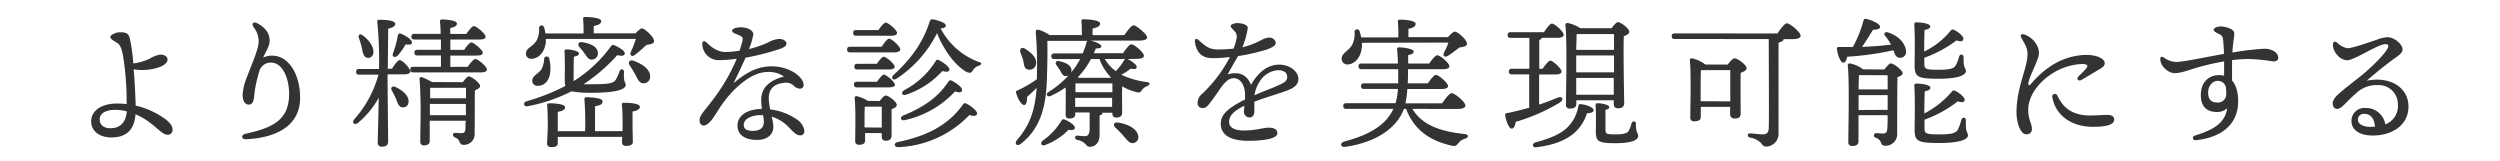 <svg xmlns="http://www.w3.org/2000/svg" viewBox="0 0 620 40"><defs><style>.cls-1{fill:none;}.cls-2{fill:#333;}</style></defs><title>index_txt3</title><g id="レイヤー_2" data-name="レイヤー 2"><g id="contents"><rect class="cls-1" width="620" height="40"/><path class="cls-2" d="M42.79,32.17a1.17,1.17,0,0,1-1.23,1.26c-1.68,0-3.54-3.26-7.95-5.08-.28,3.57-2,5.74-6,5.74-2.7,0-5-1.4-5-4,0-2.91,3-4.41,6.27-4.41a19.55,19.55,0,0,1,2.52.14,69.47,69.47,0,0,0-.91-12.11c-.24-1.12-.49-2.42-1.33-3s-1.79-.95-1.79-1.54S28.86,8,29.73,8c1.44,0,2.1.21,2.45,1.47a42.23,42.23,0,0,1,.88,6.27,14.69,14.69,0,0,0,4-1.15,7.11,7.11,0,0,1,2.7-1.05c.95,0,1.79.46,1.79,1.19S41,16,39.78,16.56a13,13,0,0,1-6.62.63c.28,3.36.42,6.93.49,9a20.15,20.15,0,0,1,7.46,3.43C42.51,30.74,42.79,31.47,42.79,32.17ZM31.45,27.62a12,12,0,0,0-2.87-.38c-2,0-3.85.67-3.85,2.35s1.36,2.21,2.69,2.21C29.87,31.79,31.2,30.32,31.45,27.62Z"/><path class="cls-2" d="M63.87,5.81c2.14,1.12,3,2.66,3,4.24s-1.23,3.15-1.58,4.24a4.69,4.69,0,0,1,2.14-.49c4.55,0,7,5.22,7,10.4,0,6.79-5.5,9.91-13.3,10.33-1.33.07-1.47-1.09-.18-1.37,7-1.51,10.64-3.61,10.75-9.63.07-3.92-1.54-8-4.48-8a2.91,2.91,0,0,0-2.91,2.14A32.48,32.48,0,0,0,63,24.12c-.1,1.15-.53,1.82-1.33,1.82-1,0-1.5-1.08-1.5-2.38A13.79,13.79,0,0,1,61.28,19c1.09-2.94,2.87-6.83,2.87-8.72a5.58,5.58,0,0,0-1.26-3.54C62.33,5.88,62.75,5.22,63.87,5.81Z"/><path class="cls-2" d="M97.2,17.05c.67-1.05,1.47-2.14,1.93-2.14.67,0,2.59,2,2.63,2.8,0,.49-.7.73-1.47.73H96.12V20.1c0,2.42.14,13.55.14,15.05,0,.77-.46,1.23-1.58,1.23a.93.93,0,0,1-1-1c0-1.12.18-7,.25-11.13a22.29,22.29,0,0,1-5.11,6.2c-.91.7-1.68,0-.95-.88a27.7,27.7,0,0,0,6-11.06H89.08c-.46,0-.77-.14-.77-.7s.31-.7.77-.7H94A95.78,95.78,0,0,0,93.56,5.4c-.07-.31.14-.49.46-.49,2.14,0,4,.21,4,1.05,0,.56-.7.91-1.75,1.15,0,1.72-.07,6.62-.1,9.94ZM89,9.39c-.25-.63.21-1.16.88-.67,1.68,1.19,3,3.08,2.7,4.55A1.29,1.29,0,0,1,91,14.32c-.77-.21-1-1.05-1.23-2.31A22.33,22.33,0,0,0,89,9.39Zm12.32,15.89a1.32,1.32,0,0,1-1.51,1.33c-.84,0-1.12-.84-1.54-1.93a18.41,18.41,0,0,0-1.08-2.21c-.39-.63,0-1.26.84-.91C99.83,22.37,101.44,23.77,101.33,25.28ZM97.48,13.17a25.13,25.13,0,0,0,1.19-4.38.52.52,0,0,1,.67-.46c1.23.42,2.87,1.58,2.83,2.17s-.52.63-1.57.52a17.6,17.6,0,0,1-2,2.8C97.8,14.46,97.13,14,97.48,13.17ZM116,16.56c.63-.91,1.44-1.93,1.89-1.93.63,0,2.87,1.86,2.87,2.63,0,.46-.52.7-1.72.7H102.52c-.46,0-.77-.14-.77-.7s.31-.7.77-.7h6.83v-2.8h-5.81c-.46,0-.77-.14-.77-.7s.31-.7.77-.7h5.81c0-.87,0-1.71,0-2.56H102.8c-.46,0-.77-.14-.77-.7s.31-.7.77-.7h6.48c0-1.3-.1-2.38-.17-3.08,0-.31.17-.49.49-.49.6,0,3.71.14,3.71,1,0,.67-.67.91-1.65,1.12V8.41h4c.63-.91,1.4-1.93,1.86-1.93.63,0,2.87,1.85,2.91,2.63,0,.46-.56.7-1.75.7h-7v2.56h3.43c.6-.91,1.37-1.85,1.82-1.85s2.8,1.82,2.8,2.56c0,.49-.52.7-1.68.7h-6.37v2.8Zm-1.23,3.82c.49-.67,1.19-1.44,1.44-1.44.84,0,2.87,1.75,2.87,2.38,0,.46-.63.81-1.3,1.09-.07,2.66,0,6.93-.07,10.57a2.66,2.66,0,0,1-2.73,2.94c-1.36,0-.56-1.23-2.17-1.85-.7-.31-.6-1.12,0-1.12.28,0,1.15.07,1.57.07.74,0,1-.28,1.05-1.08,0-.53,0-1.23.07-2h-8.93l0,5c0,.73-.46,1.12-1.44,1.12-.6,0-.91-.35-.91-1,0-.81.1-6.2.1-7.46,0-1.47-.07-6-.28-7.95,0-.38.18-.63.67-.49a17,17,0,0,1,2.42,1.19Zm.77,8.19v-2.8h-8.93v2.8Zm-8.86-6.79c0,.56,0,1.54,0,2.59h8.89V21.78Z"/><path class="cls-2" d="M141.73,22.65a40.91,40.91,0,0,1-10.92,3.71c-1,.14-1.19-1-.17-1.26a50.78,50.78,0,0,0,9.56-3.78,6.23,6.23,0,0,1-.14-1.54c0-1.08.1-4.66-.07-6.9,0-.49.11-.63.6-.63.77,0,3,.35,3,1,0,.42-.46.67-1.26.81-.07,1.65-.07,4.24-.07,5.57a2.14,2.14,0,0,0,0,.49,32.76,32.76,0,0,0,9.28-8.68.7.7,0,0,1,.91-.18c1.33.6,2.63,1.47,2.49,2.07s-.84.56-1.86.35a42.53,42.53,0,0,1-8.37,7.21c.6,0,1.33,0,2.28,0,3.92,0,5.08-.25,5.64-1a8.85,8.85,0,0,0,1-2.17c.24-.77,1.12-.67,1.12.17-.14,2.7.42,2.38.42,3.22S153.53,23,147,23A26.16,26.16,0,0,1,141.73,22.65ZM157.62,8.27c.56-.63,1.23-1.23,1.58-1.23.63,0,3,2.1,3,3.12,0,.74-.95.81-1.89,1-1,.91-2,1.82-2.84,2.45s-1.4,0-1-.77a26.14,26.14,0,0,0,1.23-3.19H135.36a8.49,8.49,0,0,1,0,.94c-.35,2.52-1.89,4-3.64,4a1.26,1.26,0,0,1-1.29-1.33c0-1.36,1.75-1.68,2.7-3.29a5.87,5.87,0,0,0,.56-3c0-.81,1-.91,1.26-.14a9.1,9.1,0,0,1,.31,1.47h9.45a29.15,29.15,0,0,0-.1-3.57.44.44,0,0,1,.49-.52c.6,0,4,.1,4,1,0,.74-.77,1-1.86,1.26V8.27Zm-24.29,13A1.22,1.22,0,0,1,132,20c0-1.19,1.37-1.58,2.24-2.77a5.65,5.65,0,0,0,.7-2.63.64.64,0,0,1,1.26-.1,9.78,9.78,0,0,1,.25,3.5C136.16,20.1,135,21.29,133.33,21.29ZM154.4,32.52c0-.63,0-1.19,0-1.54,0-.77,0-3.68-.17-5-.07-.35.14-.49.46-.49,1.44,0,4,.14,4,1,0,.59-.7,1-1.82,1.15v3.5c0,.84.07,3.47.07,4.1s-.67.95-1.68.95c-.56,0-1-.28-1-.87,0-.25,0-.77.07-1.37h-16l0,1.58c0,.77-.67.95-1.65.95-.6,0-1-.28-1-.88s.17-3.47.17-4.41,0-3.71-.17-5.08c0-.35.14-.49.46-.49,1.4,0,4,.14,4,1,0,.56-.7.95-1.82,1.12v4.8h6.79a77.78,77.78,0,0,0-.17-7.91.44.44,0,0,1,.49-.52c.6,0,4,.1,4,1s-.77,1-1.86,1.26v6.16ZM143.72,11.7c-.56-.63-.31-1.36.7-1.23,1.79.28,3.61.95,3.85,2.49a1.55,1.55,0,0,1-1.4,1.82c-.87.1-1.3-.67-1.86-1.47A14.46,14.46,0,0,0,143.72,11.7Zm17.5,7.21a1.59,1.59,0,0,1-1.65,1.75c-1,0-1.4-1-2-2.13-.39-.74-.91-1.58-1.4-2.31s-.1-1.5.91-1.16C159.2,15.79,161.23,17.16,161.23,18.91Z"/><path class="cls-2" d="M199.48,32.38c0,.38-.07,1.19-1,1.19s-1.54-.67-2.52-1.65a10,10,0,0,0-4.59-3,10.22,10.22,0,0,1,.42,2.59c0,1.47-1.08,3.19-4.06,3.19s-4.83-1.26-4.83-3.57c0-1.82,1.44-4,6.06-4.13a13.54,13.54,0,0,1-.18-2.24c0-3.43,2.66-5,5.64-5.78a6.37,6.37,0,0,0-4.13-1.12c-4.13,0-8.86,4.38-11.8,8.89-1.26,1.93-2.59,4.38-4,4.38-.67,0-1-.63-1-1.33,0-1.19,1.26-2.38,3-4.66a47.69,47.69,0,0,0,6.23-10.57,35.18,35.18,0,0,1-4.66.35,4.08,4.08,0,0,1-3.89-4.17.49.49,0,0,1,.84-.38c.67.52,2.35,2.52,4.9,2.52a23.68,23.68,0,0,0,3.5-.31c.38-1.16.63-2.07.73-2.52.18-.77-.1-1-1-1.4-.73-.31-1.58-.52-1.58-1.05s1.19-.84,2.07-.84c1.72,0,3.19.7,3.19,1.79a17.36,17.36,0,0,1-1.08,3.61,26.1,26.1,0,0,0,4.83-1.68,6.68,6.68,0,0,1,2.66-.84c.95,0,1.82.52,1.82,1.12s-.49.88-1.33,1.26a61.44,61.44,0,0,1-8.82,2.28c-.74,1.65-1.82,4-3,6.34,3.36-2.87,6.16-4.2,9.49-4.2,4.38,0,7.91,2.59,7.91,4.66a.89.89,0,0,1-.91.88,2.36,2.36,0,0,1-1.65-.84,2.87,2.87,0,0,0-2.52-.56c-2.52.25-3.57,1.79-3.57,3.75a12.84,12.84,0,0,0,.38,2.8,14.62,14.62,0,0,1,6.9,2.7A4.15,4.15,0,0,1,199.48,32.38Zm-10.26-3.82a5.4,5.4,0,0,0-.77,0c-1.44,0-4,.63-4,2.42,0,.88.56,1.47,2.21,1.47,2.14,0,2.77-1,2.77-2.24A6.35,6.35,0,0,0,189.22,28.57Z"/><path class="cls-2" d="M218.65,11.59c.63-.94,1.4-2,1.85-2,.63,0,2.77,1.93,2.77,2.66,0,.49-.63.74-1.61.74H210.85c-.45,0-.77-.14-.77-.7s.32-.7.77-.7Zm-6.3-2.73c-.46,0-.77-.14-.77-.7s.31-.7.77-.7h5.5c.63-.91,1.4-1.85,1.82-1.85.59,0,2.8,1.82,2.8,2.56,0,.49-.56.7-1.68.7Zm.21,12.81c-.46,0-.77-.14-.77-.7s.31-.7.77-.7h4.94c.6-.84,1.3-1.75,1.72-1.75.59,0,2.7,1.79,2.73,2.48,0,.46-.56.67-1.65.67Zm4.9-5.85c.6-.84,1.3-1.75,1.72-1.75.6,0,2.7,1.79,2.7,2.49,0,.46-.52.67-1.61.67h-7.63c-.46,0-.77-.14-.77-.7s.32-.7.77-.7Zm.7,9.24c.49-.67,1.12-1.37,1.51-1.37.7,0,2.73,1.54,2.73,2.35,0,.49-.67.81-1.29,1.05,0,1.89,0,5.53,0,6.48s-.52,1.33-1.44,1.33-1-.63-1-1.19V33h-4.13v1.82c0,.77-.53,1.08-1.54,1.08a.84.84,0,0,1-.91-.95c0-2.21.17-7.63-.14-10.64a.42.42,0,0,1,.49-.46,8.82,8.82,0,0,1,2.77,1.16Zm.52,6.58c0-1.71,0-4,0-5.18h-4l-.21,0c-.07.81-.07,3.15-.07,3.85v1.29Zm24-15.33a2.7,2.7,0,0,0-1.37,1.09c-.39.59-.6.88-1.65.42-2.77-1.61-5.53-5.25-7.28-9.59a29,29,0,0,1-10.08,11.31c-.84.53-1.47-.24-.7-.94,4.41-4.06,7.35-8.12,9-13.37a.66.66,0,0,1,.84-.42c1.26.25,3.12.84,3.12,1.51,0,.45-.46.7-1.29.73a17.58,17.58,0,0,0,9.31,8.26C243.86,15.58,243.3,16.07,242.74,16.32Zm-.42,12c-.14.53-.91.56-1.82.18a25.72,25.72,0,0,1-17.71,8c-1.05,0-1.12-1.09-.07-1.26,6.62-1.4,12.22-3.78,16.21-9.38a.56.56,0,0,1,.81-.14C240.81,26.26,242.53,27.62,242.32,28.29ZM224,28.64c5.08-2.06,8.61-4.48,11.24-8.44a.58.58,0,0,1,.84-.17c1.12.56,2.7,1.72,2.52,2.38s-.77.56-1.75.25a23.73,23.73,0,0,1-12.5,7.14C223.38,30,223.06,29.06,224,28.64Zm.14-6.23a20.3,20.3,0,0,0,7.91-7.25.53.53,0,0,1,.81-.25c1,.52,2.73,1.71,2.59,2.42-.1.52-.73.56-1.75.28a21.07,21.07,0,0,1-9,5.88C223.73,23.81,223.34,23,224.18,22.41Z"/><path class="cls-2" d="M279.66,14.64c1,.49,2.31,1.44,2.24,2s-.56.56-1.5.38a13.22,13.22,0,0,1-2.31,1.51,20.69,20.69,0,0,0,6.3,1.82c1.09.14.74.73.14,1a2.64,2.64,0,0,0-1.29.94c-.42.6-.56.81-1.65.49a13,13,0,0,1-3.29-1.37c-.07,1.89,0,5.46,0,6.37,0,1.09-.53,1.37-1.44,1.37s-1-.63-1-1.19H273.4V28c0,.35-.24.52-.7.63v4.69c0,2.31-1.26,3.08-2.42,3.08-.63,0-.81-.39-1.23-.81a3.81,3.81,0,0,0-1.93-.91.59.59,0,0,1-.49-.56.45.45,0,0,1,.52-.49c.77.07,1.37.14,1.93.14.73,0,1.08-.49,1.15-1.61,0-.74,0-2.91,0-4.27h-3.57v.42c0,.77-.49,1.08-1.47,1.08a.84.84,0,0,1-.91-.94c0-.67.07-4.55,0-6.76a26,26,0,0,1-3.68,2.1c-.94.42-1.4-.52-.52-1A22.93,22.93,0,0,0,265,18.7a1.34,1.34,0,0,1-.67.17c-.77,0-1.05-.7-1.4-1.36-.28-.42-.59-.91-.91-1.33-.46-.59-.14-1.26.77-1,1.44.35,2.87.94,2.94,2.24a1.44,1.44,0,0,1-.1.56,16.77,16.77,0,0,0,2.24-3.33h-6.37c-.46,0-.77-.14-.77-.7s.31-.7.77-.7h7a18.53,18.53,0,0,0,.95-2.66.56.56,0,0,1,.31-.46H259.74c.07,3.12,0,6-.1,9.31-.17,5.36-.91,12-6.51,16.24-.84.7-1.68,0-.94-.91,3-3.5,4.48-7,4.9-13-.87.91-1.72,1.68-2.38,2.27,0,.91-.1,2-.73,2s-1.61-1.44-2-3.12c-.07-.25.07-.42.35-.49a28,28,0,0,0,4.83-2.8l0-1.09A99.26,99.26,0,0,0,256.87,8c0-.52.17-.7.63-.63a9,9,0,0,1,2.8,1.33h8c0-1.12,0-2.42-.1-3.4a.44.44,0,0,1,.49-.52c.59,0,4.13.1,4.13,1.05,0,.73-.77,1-1.86,1.26V8.72h7.88c.77-1.12,1.75-2.45,2.31-2.45s3.33,2.17,3.33,3c0,.49-.63.8-2,.8H270.39c1.4.28,2.73.91,2.73,1.4s-.53.52-1.37.56c-.14.39-.31.77-.49,1.16h7.25c.7-1,1.58-2.21,2.06-2.21.7,0,3.12,2,3.12,2.84,0,.49-.56.77-1.85.77ZM253.06,13c-.28-.84.31-1.51,1.23-.87,1.58,1,3,2.35,2.62,3.89a1.59,1.59,0,0,1-2.06,1.19c-.91-.24-.87-1.23-1.08-2.17A15.32,15.32,0,0,0,253.06,13Zm13.51,18.73c-.1.46-.49.63-1.58.46a15.71,15.71,0,0,1-5.71,3.75c-.91.39-1.4-.31-.77-1a16.66,16.66,0,0,0,4.73-5,.56.56,0,0,1,.81-.28C265.24,30.11,266.68,31.16,266.57,31.72Zm9.31-8.86V20.69h-9.17c0,.46,0,1.37,0,2.17Zm-.07,3.64,0-2.24h-9.17V26.5Zm-5.25-11.87a20.43,20.43,0,0,1-3.26,4.52l.21.14h7.95l.07-.07a13.47,13.47,0,0,1-2.87-4.59Zm3.43,0a10.26,10.26,0,0,0,2.73,3,13.63,13.63,0,0,0,2.1-2.77,1.54,1.54,0,0,1,.21-.25Zm8.23,18.83a1.48,1.48,0,0,1-1.09,2c-.91.21-1.5-.6-2.45-1.68a19.84,19.84,0,0,0-2.06-2.14c-.63-.6-.42-1.4.59-1.26C279.52,30.7,281.83,31.82,282.22,33.47Z"/><path class="cls-2" d="M322,19.61c0,1.68-1.61,2.49-3.85,3.22-1.44.49-4.76,1.51-7.07,2.38,0,.81,0,1.75,0,2.45s-.35,1.44-1.12,1.47a1.42,1.42,0,0,1-1.47-1.47c0-.39.07-.84.11-1.44-2.38,1.19-3.78,2.31-3.78,4s1.86,2.14,3.71,2.14c2.91,0,4.69-.7,6.13-.7,1.08,0,2.13.31,2.13,1.4s-2.45,1.86-7.21,1.86-6.83-1.65-6.83-4.24c0-2.06,1.4-3.71,6-6a14.48,14.48,0,0,0,0-1.71c-.14-1.72-1-3.57-2.77-3.57-2.21,0-3.33,2.87-5.88,6.09-.52.67-.94,1.3-1.79,1.3A1.19,1.19,0,0,1,297,25.52a2.93,2.93,0,0,1,1.12-2.24,34,34,0,0,0,6.9-9.14,33.13,33.13,0,0,1-4.34.28c-2.52,0-3.92-1.26-4.34-4-.1-.81.39-1,.95-.46,1.72,1.58,2.7,2.31,4.73,2.31a36.1,36.1,0,0,0,3.89-.21,10.62,10.62,0,0,0,.7-2.31,2,2,0,0,0-.35-1.93c-.6-.63-1.05-1-1.05-1.4s1.08-.7,1.61-.7c1.12,0,2.63.38,2.63,1.23a20.63,20.63,0,0,1-1.33,4.76c3.75-.84,5.11-2.38,6.58-2.38a1.53,1.53,0,0,1,1.68,1.29c0,.81-1.19,1.26-2.17,1.65a52.58,52.58,0,0,1-7.18,1.65c-.67,1.15-2,3.43-2.56,4.52,2.35-.63,4.55-.38,5.78,2.59,2.1-3.64,4.55-5,7-5S322,17.58,322,19.61Zm-2.8-.63c0-1-.84-1.57-2.31-1.57a5.8,5.8,0,0,0-4.59,3,8.06,8.06,0,0,0-1.19,3.22c2.24-1,4.48-1.82,5.32-2.21C318.19,20.62,319.24,20.31,319.24,19Z"/><path class="cls-2" d="M350.28,27c2.35,4,7,5.64,12.92,6.23,1.16.14,1.05.84.18,1.16a3,3,0,0,0-1.68,1.08c-.53.63-.77.91-1.75.63-5.32-1.19-9.28-3.89-11.24-9.1h-.53c-1.71,4.59-6.58,8.26-14.56,9.42-1.19.17-1.44-1-.21-1.33,6.58-1.75,10.4-4.27,12.15-8.09H333.9c-.46,0-.77-.14-.77-.7s.32-.7.77-.7h12.18a14.07,14.07,0,0,0,.6-3.54h-8.37c-.46,0-.77-.14-.77-.7s.32-.7.77-.7h8.44v-3.5h-9.07c-.46,0-.77-.14-.77-.7s.31-.7.77-.7h9c0-1.33-.11-2.59-.21-3.5,0-.38.18-.52.49-.52.74,0,3.64.28,3.64,1.08,0,.46-.56.67-1.37.84v2.1h5.22c.67-1,1.54-2.06,2-2.06.67,0,3,1.92,3,2.73,0,.49-.56.74-1.82.74h-8.44c0,1.19,0,2.45-.07,3.5h5c.67-1,1.51-2.1,2-2.1.66,0,3,2,3,2.77,0,.49-.56.74-1.79.74h-8.3a24.67,24.67,0,0,1-.49,3.54h9.1c.81-1.15,1.82-2.52,2.38-2.52.74,0,3.4,2.17,3.4,3.08,0,.49-.59.84-2,.84ZM337.75,10.61a9.11,9.11,0,0,1,0,1c-.21,2.56-1.68,4.31-3.57,4.38a1.39,1.39,0,0,1-1.44-1.4c-.07-1.47,1.75-1.86,2.66-3.61a6,6,0,0,0,.53-3,.64.64,0,0,1,1.26-.21,15.35,15.35,0,0,1,.38,1.51h9.21a34.41,34.41,0,0,0-.11-3.89.44.44,0,0,1,.49-.52c.59,0,3.92.1,3.92,1.05,0,.7-.73,1-1.79,1.23V9.21h9.8c.6-.67,1.33-1.37,1.72-1.37.67,0,3,2,3,3,0,.7-.95.77-1.89.94a33.17,33.17,0,0,1-2.84,2.07c-.77.46-1.37,0-.95-.84a19.19,19.19,0,0,0,1.09-2.45Z"/><path class="cls-2" d="M381.7,25.94c1.68-.56,3.15-1.12,4.48-1.68s1.79.46.56,1.23a46.66,46.66,0,0,1-10.85,4.73c-.11.84-.42,1.68-1,1.68s-1.3-1.47-1.61-3.33a.39.39,0,0,1,.39-.49q3-.63,5.57-1.37V18.45h-4.27c-.46,0-.77-.14-.77-.7s.32-.7.77-.7h4.31V9.39h-4.62c-.46,0-.77-.14-.77-.7s.31-.7.77-.7h8.23c.7-1,1.5-2.14,2-2.14.67,0,2.91,2,2.91,2.8,0,.49-.63.73-1.68.73h-3.75a.83.83,0,0,1-.63.52v7.14h.84c.67-1,1.47-2,1.92-2,.63,0,2.77,2,2.77,2.7,0,.49-.59.73-1.61.73H381.7Zm13.51,1.37c0,.52-.56.73-1.64.77A10.8,10.8,0,0,1,390,33.33c-2,1.51-4.55,2.63-9,3.19-.87.21-1.22-.84-.28-1.19,3.74-1,6-2,7.67-3.43a9.46,9.46,0,0,0,3-5.39c.07-.52.14-.73.66-.67C393.42,25.94,395.24,26.64,395.21,27.31Zm-4.27-1.54q0,1.16-1.58,1.15a.87.87,0,0,1-1-1c0-3.29.32-15.61-.14-19.74,0-.28.21-.49.52-.49A9.11,9.11,0,0,1,391.92,7h7.74c.53-.7,1.19-1.51,1.58-1.51.73,0,2.83,1.61,2.83,2.38,0,.53-.67.84-1.37,1.12-.14,3.71.07,14.6.1,16.49,0,1.08-.59,1.37-1.54,1.37s-1.05-.63-1.05-1.19v-.8h-9.28ZM391,8.48c0,.77-.07,2.35-.1,3.89h9.38c0-1.68,0-3.08,0-3.92h-9.07Zm-.1,9.45h9.38V13.76H390.9v4.17Zm9.31,5.57,0-4.17H390.9l0,4.17Zm6.06,10.22c0,1-1.58,1.79-5.6,1.79-4.2,0-4.9-.39-4.9-2.84,0-1.08.11-4.48-.07-6.44,0-.49.11-.63.6-.63.7,0,2.8.35,2.8.95,0,.35-.32.56-.94.67,0,1.4,0,3.75,0,4.87s.14,1.23,2.55,1.23c2,0,2.87-.28,3.22-.88a7.81,7.81,0,0,0,.67-1.79c.28-.8,1.16-.7,1.12.14C405.67,33.08,406.27,32.87,406.27,33.71Z"/><path class="cls-2" d="M440.81,8.3c.77-1.16,1.79-2.52,2.34-2.52.74,0,3.4,2.17,3.4,3.08,0,.49-.6.84-2,.84h-2.21c0,.35-.42.67-1.26.87V33a3.18,3.18,0,0,1-3,3.36c-.73,0-.95-.38-1.4-.94a4.86,4.86,0,0,0-2.73-1.3c-.28-.1-.49-.28-.49-.56a.47.47,0,0,1,.53-.49c1.4.1,2.1.24,3.19.24.91,0,1.4-.35,1.47-1.47.1-2.13,0-17.57,0-22.16H415.36c-.46,0-.77-.14-.77-.7s.32-.7.77-.7ZM428.48,16c.56-.73,1.26-1.54,1.68-1.54.77,0,3,1.65,3,2.45,0,.53-.74.88-1.47,1.16-.07,2.84,0,8.68,0,10,0,1.08-.56,1.33-1.54,1.33a1.05,1.05,0,0,1-1.08-1.19V26.5H421.8V29c0,.73-.53,1.08-1.61,1.08a.86.86,0,0,1-1-.95c0-2.62.25-10.75-.11-14.21a.43.43,0,0,1,.49-.46A8.33,8.33,0,0,1,422.92,16Zm.63,9.14c0-2.63,0-6.13,0-7.74h-7.28c-.07,1.23-.07,4.45-.07,5.18V25.1Z"/><path class="cls-2" d="M468.94,11a13.59,13.59,0,0,0-1.51-2.21c-.31-.38,0-1,.74-.77,3.15,1,4.48,3.19,4.52,4.73a1.41,1.41,0,0,1-1.47,1.58c-.63,0-1-.31-1.33-1-.11-.24-.21-.56-.32-.87a73.42,73.42,0,0,1-11.48,1.61c-.14.81-.46,1.5-1,1.47s-1.3-1.54-1.54-3.43c0-.31.14-.46.42-.46h3.54a29.37,29.37,0,0,0,2.66-6.62.47.47,0,0,1,.63-.35c1.61.38,3.46,1.23,3.46,2,0,.56-1,.7-1.75.7-.74,1.19-1.71,2.8-2.73,4.24,2.8-.1,5.18-.31,7.25-.56Zm-1.61,6.23c.52-.7,1.26-1.51,1.54-1.51.84,0,3,1.79,3,2.42,0,.42-.59.77-1.3,1-.07,3.5-.07,9.28-.07,14a2.86,2.86,0,0,1-3,3c-1.37,0-.56-1.37-2.35-2a.57.57,0,0,1,.14-1.12c.49,0,1.22.1,1.64.1.77,0,1.05-.31,1.12-1.19a32.72,32.72,0,0,0,.07-3.36h-7.21l0,6.48q0,1.16-1.58,1.16a.89.89,0,0,1-.95-1c0-3.19.32-15-.14-19,0-.28.21-.49.53-.49a8.39,8.39,0,0,1,3.29,1.47Zm-6.3,1.4c-.07.77-.07,2.17-.1,3.54h7.21V18.66Zm7.11,8.61V23.6h-7.21v3.68Zm9.1-11.52c0,1.33.14,1.58,3.43,1.58,2.87,0,3.85-.31,4.3-1a9.05,9.05,0,0,0,.88-2.24c.25-.77,1.12-.67,1.12.18-.07,2.91.56,2.48.56,3.4s-1.65,1.89-6.83,1.89-5.88-.49-5.88-3.36c0-1.08.14-6.83-.07-10,0-.49.11-.63.59-.63,1,0,3.36.28,3.36,1,0,.46-.49.73-1.4.88-.07,1.5-.1,3.57-.1,5.36a19.06,19.06,0,0,0,6.51-5.11.66.66,0,0,1,.88-.28c1.22.6,2.49,1.72,2.31,2.35s-.7.6-1.68.28a30.29,30.29,0,0,1-8,4.31Zm10.82,17.85c0,.91-1.68,1.89-7.14,1.89S474.82,35,474.82,32c0-1.08.17-7.18-.07-10.64,0-.49.11-.63.59-.63,1.08,0,3.4.28,3.4,1,0,.49-.49.74-1.4.91-.07,1.54-.11,3.64-.11,5.5A22.59,22.59,0,0,0,484,22.79a.66.66,0,0,1,.88-.28c1.19.6,2.52,1.72,2.34,2.38-.14.49-.73.56-1.68.24a29.94,29.94,0,0,1-8.26,4.55v2c0,1.37.14,1.65,3.64,1.65,3.08,0,4.13-.32,4.62-1.16a12.66,12.66,0,0,0,.88-2.45c.21-.77,1.12-.7,1.12.17C487.42,33.15,488.05,32.63,488.05,33.61Z"/><path class="cls-2" d="M503,27.17c0,2.52.91,3.5.91,4.73,0,.91-.42,1.4-1.44,1.4-1.4,0-2.38-2.91-2.38-5.43,0-6.23,2.73-11,2.73-14.42,0-1.72-.7-2.52-1.54-4.1-.35-.67,0-1.08.84-.77a5.63,5.63,0,0,1,3.18,2.94,3.83,3.83,0,0,1,0,3.19c-.91,2.52-1.89,4.1-2.24,5.78-.14.7.11.91.67.28a22.19,22.19,0,0,1,4.76-4.31,16.27,16.27,0,0,1,8.93-2.84c2.94,0,4.55,1.12,4.55,2,0,.67-.35,1-1.29,1.54-1.26.77-3.12,1.85-4.41,2.63-.81.49-1.44-.21-.81-.84s1.33-1.29,1.82-1.85c.67-.81.49-1.19-.87-1.23A14.83,14.83,0,0,0,509.33,18C505.41,20.34,503,24,503,27.17Zm15.3,1.47c1.75,0,3.22-.14,4.27-.14.8,0,1.75.18,1.75,1.16,0,1.4-2.31,1.79-5.32,1.79-5,0-9.17-2.62-10-7.28a.65.65,0,0,1,1.22-.46C511.36,26.08,513.32,28.64,518.33,28.64Z"/><path class="cls-2" d="M565,14.32c0,.7-.56.91-1.26.91a49.32,49.32,0,0,0-5.92-.6,35.4,35.4,0,0,0-4.27.28c0,1.29,0,3.26,0,5.08,1,1.09,1.51,2.87,1.51,5.15,0,5.78-4.24,9-10.5,9.63-.84.07-1-.91-.21-1.15,4.13-1.3,7.42-2.84,8-6.76a3.77,3.77,0,0,1-2.63.91c-2.59,0-3.92-1.54-3.92-4.2,0-3,1.79-4.94,4.55-4.94a4.71,4.71,0,0,1,1.23.14c0-1.12,0-2.35,0-3.54a62.11,62.11,0,0,0-7.11,1.65c-1.4.42-3.64,1.3-5.22,1.26s-3.5-1.79-3.5-3.47c0-.6.31-.74.91-.39a5.37,5.37,0,0,0,3,1.09c1.68,0,6.9-1.12,11.87-2,0-1.05-.07-2-.11-2.49-.11-1.5-.14-1.93-.91-2.35-.6-.31-1.51-.67-1.51-1.15s1-.81,1.58-.81a5.6,5.6,0,0,1,2.94.77c.67.49.67.91.42,2.56-.14.88-.24,2-.31,3.12a70.07,70.07,0,0,1,8.05-.94C563.48,12.12,565,13.06,565,14.32Zm-13,7.21a2,2,0,0,0-2-1.47c-1.33,0-2.38,1.23-2.38,2.91,0,1.5.63,2.45,2.17,2.45a2.06,2.06,0,0,0,2.31-2.24A10.43,10.43,0,0,0,552,21.53Z"/><path class="cls-2" d="M597.3,26.43c0,4.59-4,7.18-8.89,7.18-3,0-5.25-1.23-5.25-3.64a3.21,3.21,0,0,1,3.5-3.19,4.84,4.84,0,0,1,4.9,4.06,4.84,4.84,0,0,0,3.12-4.9,4.75,4.75,0,0,0-5.08-4.83,7.19,7.19,0,0,0-4.9,1.68c-1.85,1.58-2.9,2.8-3.81,3.61s-1.82.81-2.21,0-.11-1.72.94-2.77c1.5-1.44,4.94-4,6.83-5.57,2.07-1.82,4.69-4.31,5.64-6,.42-.73.14-1.12-.42-1.12-2,0-7.74,4-9.56,4s-3.54-2.1-3.54-3.78c0-.84.42-1.05,1-.6a5.31,5.31,0,0,0,2.55,1.4c1.26,0,4.55-1.19,7.32-2.1a7.84,7.84,0,0,1,2.66-.63c1.82,0,3.75,1.89,3.75,3s-1.65,1.93-2.63,2.7c-2.42,1.82-4.37,3.43-6.27,5.08C592.79,18.84,597.3,21.71,597.3,26.43Zm-8.3,5c-.14-2.06-1.15-3.19-2.59-3.19a1.44,1.44,0,0,0-1.65,1.44c0,1.19,1.51,1.79,3.15,1.79C588.27,31.44,588.66,31.44,589,31.4Z"/></g></g></svg>
